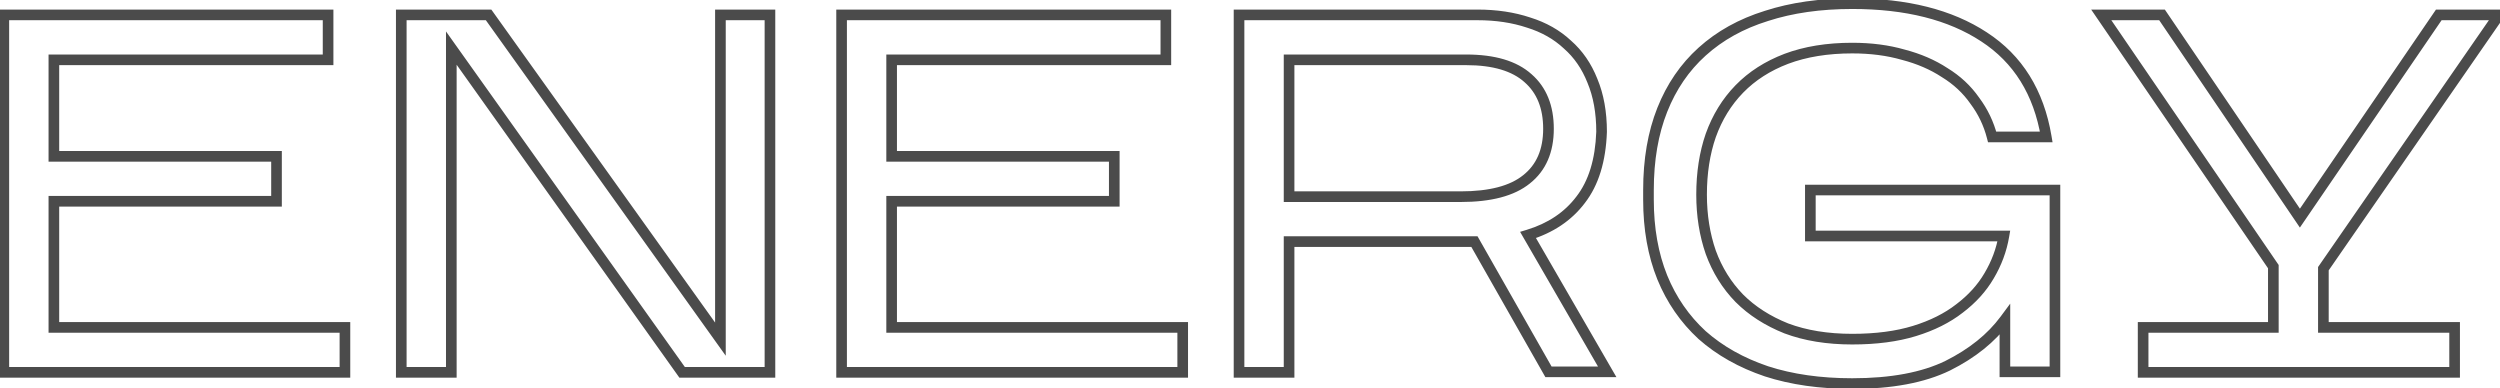 <?xml version="1.0" encoding="UTF-8"?> <svg xmlns="http://www.w3.org/2000/svg" width="470" height="73" viewBox="0 0 470 73" fill="none"> <path d="M64.848 61.552H65.848V60.552H64.848V61.552ZM64.848 70V71H65.848V70H64.848ZM0.72 70H-0.28V71H0.72V70ZM0.72 2.8V1.8H-0.28V2.8H0.72ZM61.68 2.8H62.68V1.8H61.68V2.8ZM61.68 11.248V12.248H62.68V11.248H61.68ZM10.128 11.248V10.248H9.128V11.248H10.128ZM10.128 29.392H9.128V30.392H10.128V29.392ZM51.984 29.392H52.984V28.392H51.984V29.392ZM51.984 37.84V38.84H52.984V37.84H51.984ZM10.128 37.84V36.84H9.128V37.84H10.128ZM10.128 61.552H9.128V62.552H10.128V61.552ZM63.848 61.552V70H65.848V61.552H63.848ZM64.848 69H0.72V71H64.848V69ZM1.72 70V2.8H-0.28V70H1.72ZM0.72 3.8H61.68V1.8H0.72V3.8ZM60.68 2.8V11.248H62.68V2.8H60.68ZM61.68 10.248H10.128V12.248H61.68V10.248ZM9.128 11.248V29.392H11.128V11.248H9.128ZM10.128 30.392H51.984V28.392H10.128V30.392ZM50.984 29.392V37.84H52.984V29.392H50.984ZM51.984 36.84H10.128V38.84H51.984V36.84ZM9.128 37.84V61.552H11.128V37.84H9.128ZM10.128 62.552H64.848V60.552H10.128V62.552ZM84.847 9.04L85.661 8.46L83.847 5.911V9.04H84.847ZM84.847 70V71H85.847V70H84.847ZM75.439 70H74.439V71H75.439V70ZM75.439 2.8V1.8H74.439V2.8H75.439ZM91.855 2.8L92.668 2.218L92.369 1.8H91.855V2.8ZM135.439 63.76L134.625 64.342L136.439 66.878V63.76H135.439ZM135.439 2.8V1.8H134.439V2.8H135.439ZM144.751 2.8H145.751V1.8H144.751V2.8ZM144.751 70V71H145.751V70H144.751ZM128.239 70L127.424 70.58L127.723 71H128.239V70ZM83.847 9.04V70H85.847V9.04H83.847ZM84.847 69H75.439V71H84.847V69ZM76.439 70V2.8H74.439V70H76.439ZM75.439 3.8H91.855V1.8H75.439V3.8ZM91.041 3.382L134.625 64.342L136.252 63.178L92.668 2.218L91.041 3.382ZM136.439 63.76V2.8H134.439V63.76H136.439ZM135.439 3.8H144.751V1.8H135.439V3.8ZM143.751 2.8V70H145.751V2.8H143.751ZM144.751 69H128.239V71H144.751V69ZM129.053 69.42L85.661 8.46L84.032 9.62L127.424 70.58L129.053 69.42ZM222.348 61.552H223.348V60.552H222.348V61.552ZM222.348 70V71H223.348V70H222.348ZM158.22 70H157.22V71H158.22V70ZM158.22 2.8V1.8H157.22V2.8H158.22ZM219.18 2.8H220.18V1.8H219.18V2.8ZM219.18 11.248V12.248H220.18V11.248H219.18ZM167.628 11.248V10.248H166.628V11.248H167.628ZM167.628 29.392H166.628V30.392H167.628V29.392ZM209.484 29.392H210.484V28.392H209.484V29.392ZM209.484 37.84V38.84H210.484V37.84H209.484ZM167.628 37.84V36.84H166.628V37.84H167.628ZM167.628 61.552H166.628V62.552H167.628V61.552ZM221.348 61.552V70H223.348V61.552H221.348ZM222.348 69H158.22V71H222.348V69ZM159.22 70V2.8H157.22V70H159.22ZM158.22 3.8H219.18V1.8H158.22V3.8ZM218.18 2.8V11.248H220.18V2.8H218.18ZM219.18 10.248H167.628V12.248H219.18V10.248ZM166.628 11.248V29.392H168.628V11.248H166.628ZM167.628 30.392H209.484V28.392H167.628V30.392ZM208.484 29.392V37.84H210.484V29.392H208.484ZM209.484 36.84H167.628V38.84H209.484V36.84ZM166.628 37.84V61.552H168.628V37.84H166.628ZM167.628 62.552H222.348V60.552H167.628V62.552ZM242.347 45.424V44.424H241.347V45.424H242.347ZM242.347 70V71H243.347V70H242.347ZM232.939 70H231.939V71H232.939V70ZM232.939 2.8V1.8H231.939V2.8H232.939ZM287.371 4.24L287.055 5.189L287.064 5.192L287.074 5.195L287.371 4.24ZM294.667 8.368L293.984 9.098L293.996 9.11L294.008 9.121L294.667 8.368ZM299.371 15.184L298.441 15.552L298.444 15.561L298.448 15.57L299.371 15.184ZM301.099 24.784L302.098 24.82L302.099 24.802V24.784H301.099ZM297.163 37.552L296.372 36.939L296.365 36.949L297.163 37.552ZM287.275 44.176L286.985 43.219L285.778 43.585L286.409 44.677L287.275 44.176ZM302.155 69.904V70.904H303.888L303.02 69.403L302.155 69.904ZM291.115 69.904L290.245 70.398L290.533 70.904H291.115V69.904ZM277.195 45.424L278.064 44.93L277.776 44.424H277.195V45.424ZM242.347 36.976H241.347V37.976H242.347V36.976ZM286.987 33.712L286.366 32.928L286.358 32.935L286.987 33.712ZM287.275 14.704L286.606 15.447L286.616 15.457L287.275 14.704ZM242.347 11.248V10.248H241.347V11.248H242.347ZM241.347 45.424V70H243.347V45.424H241.347ZM242.347 69H232.939V71H242.347V69ZM233.939 70V2.8H231.939V70H233.939ZM232.939 3.8H277.771V1.8H232.939V3.8ZM277.771 3.8C281.2 3.8 284.291 4.268 287.055 5.189L287.687 3.291C284.69 2.292 281.381 1.8 277.771 1.8V3.8ZM287.074 5.195C289.826 6.051 292.121 7.356 293.984 9.098L295.35 7.638C293.244 5.668 290.676 4.221 287.668 3.285L287.074 5.195ZM294.008 9.121C295.926 10.799 297.406 12.934 298.441 15.552L300.301 14.816C299.159 11.93 297.503 9.521 295.325 7.615L294.008 9.121ZM298.448 15.57C299.539 18.176 300.099 21.24 300.099 24.784H302.099C302.099 21.032 301.506 17.696 300.293 14.798L298.448 15.57ZM300.099 24.748C299.912 29.988 298.637 34.019 296.373 36.939L297.953 38.165C300.552 34.813 301.901 30.332 302.098 24.82L300.099 24.748ZM296.365 36.949C294.14 39.896 291.032 41.992 286.985 43.219L287.565 45.133C291.965 43.8 295.45 41.48 297.961 38.155L296.365 36.949ZM286.409 44.677L301.289 70.405L303.02 69.403L288.14 43.675L286.409 44.677ZM302.155 68.904H291.115V70.904H302.155V68.904ZM291.984 69.41L278.064 44.93L276.325 45.918L290.245 70.398L291.984 69.41ZM277.195 44.424H242.347V46.424H277.195V44.424ZM242.347 37.976H274.603V35.976H242.347V37.976ZM274.603 37.976C280.27 37.976 284.67 36.874 287.616 34.489L286.358 32.935C283.928 34.902 280.072 35.976 274.603 35.976V37.976ZM287.607 34.496C290.645 32.095 292.115 28.61 292.115 24.208H290.115C290.115 28.126 288.833 30.977 286.367 32.928L287.607 34.496ZM292.115 24.208C292.115 19.888 290.754 16.42 287.933 13.951L286.616 15.457C288.915 17.468 290.115 20.336 290.115 24.208H292.115ZM287.944 13.961C285.126 11.425 280.969 10.248 275.659 10.248V12.248C280.717 12.248 284.303 13.375 286.606 15.447L287.944 13.961ZM275.659 10.248H242.347V12.248H275.659V10.248ZM241.347 11.248V36.976H243.347V11.248H241.347ZM376.922 60.112H377.922V57.082L376.118 59.517L376.922 60.112ZM366.17 68.752L366.607 69.651L366.617 69.646L366.17 68.752ZM332.09 69.808L331.769 70.755L331.781 70.759L332.09 69.808ZM319.994 62.992L319.316 63.727L319.323 63.734L319.331 63.741L319.994 62.992ZM312.506 52.144L311.578 52.518L311.58 52.523L312.506 52.144ZM312.506 20.656L313.435 21.025L313.435 21.025L312.506 20.656ZM319.994 9.712L320.663 10.455L320.664 10.454L319.994 9.712ZM332.09 2.992L332.386 3.947L332.398 3.943L332.09 2.992ZM372.986 6.928L372.437 7.764L372.441 7.766L372.986 6.928ZM384.698 25.744V26.744H385.879L385.684 25.578L384.698 25.744ZM374.522 25.744L373.553 25.992L373.746 26.744H374.522V25.744ZM371.258 18.928L370.437 19.5L370.447 19.514L370.458 19.528L371.258 18.928ZM365.594 13.648L365.044 14.484L365.058 14.493L365.072 14.501L365.594 13.648ZM357.818 10.288L357.54 11.249L357.552 11.252L357.565 11.256L357.818 10.288ZM335.834 11.056L335.482 10.12L335.477 10.122L335.834 11.056ZM327.002 16.72L327.718 17.418L327.718 17.418L327.002 16.72ZM321.626 25.456L320.684 25.119L320.681 25.129L321.626 25.456ZM321.626 47.44L320.681 47.767L320.683 47.775L320.686 47.783L321.626 47.44ZM327.002 56.08L326.285 56.778L326.294 56.787L327.002 56.08ZM335.834 61.744L335.462 62.672L335.472 62.676L335.482 62.68L335.834 61.744ZM359.93 62.224L360.224 63.18L360.224 63.18L359.93 62.224ZM368.378 58L367.774 57.203L367.764 57.211L368.378 58ZM373.946 51.856L373.086 51.345L373.082 51.352L373.946 51.856ZM376.73 44.368L377.715 44.536L377.915 43.368H376.73V44.368ZM340.346 44.368H339.346V45.368H340.346V44.368ZM340.346 35.728V34.728H339.346V35.728H340.346ZM386.33 35.728H387.33V34.728H386.33V35.728ZM386.33 69.904V70.904H387.33V69.904H386.33ZM376.922 69.904H375.922V70.904H376.922V69.904ZM376.118 59.517C373.668 62.824 370.217 65.61 365.722 67.858L366.617 69.646C371.338 67.286 375.055 64.312 377.725 60.707L376.118 59.517ZM365.732 67.853C361.307 70.004 355.487 71.112 348.218 71.112V73.112C355.668 73.112 361.816 71.98 366.607 69.651L365.732 67.853ZM348.218 71.112C342.285 71.112 337.016 70.355 332.398 68.857L331.781 70.759C336.635 72.334 342.118 73.112 348.218 73.112V71.112ZM332.41 68.861C327.784 67.298 323.873 65.088 320.656 62.243L319.331 63.741C322.77 66.784 326.923 69.118 331.769 70.755L332.41 68.861ZM320.671 62.257C317.518 59.351 315.105 55.858 313.431 51.765L311.58 52.523C313.362 56.878 315.941 60.617 319.316 63.727L320.671 62.257ZM313.433 51.77C311.761 47.62 310.914 42.886 310.914 37.552H308.914C308.914 43.098 309.794 48.092 311.578 52.518L313.433 51.77ZM310.914 37.552V35.728H308.914V37.552H310.914ZM310.914 35.728C310.914 30.132 311.762 25.237 313.435 21.025L311.576 20.287C309.793 24.779 308.914 29.932 308.914 35.728H310.914ZM313.435 21.025C315.11 16.806 317.521 13.289 320.663 10.455L319.324 8.969C315.938 12.023 313.357 15.802 311.576 20.287L313.435 21.025ZM320.664 10.454C323.873 7.553 327.774 5.38 332.386 3.947L331.793 2.037C326.933 3.548 322.77 5.855 319.323 8.97L320.664 10.454ZM332.398 3.943C337.016 2.445 342.285 1.688 348.218 1.688V-0.312C342.118 -0.312 336.635 0.467 331.781 2.041L332.398 3.943ZM348.218 1.688C358.264 1.688 366.311 3.742 372.437 7.764L373.534 6.092C366.988 1.794 358.523 -0.312 348.218 -0.312V1.688ZM372.441 7.766C378.578 11.756 382.344 17.767 383.711 25.91L385.684 25.578C384.235 16.953 380.193 10.42 373.53 6.09L372.441 7.766ZM384.698 24.744H374.522V26.744H384.698V24.744ZM375.49 25.496C374.818 22.873 373.673 20.482 372.058 18.328L370.458 19.528C371.914 21.47 372.945 23.623 373.553 25.992L375.49 25.496ZM372.078 18.356C370.523 16.125 368.531 14.271 366.115 12.795L365.072 14.501C367.264 15.841 369.048 17.507 370.437 19.5L372.078 18.356ZM366.143 12.812C363.8 11.273 361.105 10.112 358.07 9.32L357.565 11.256C360.418 12 362.907 13.079 365.044 14.484L366.143 12.812ZM358.095 9.327C355.111 8.465 351.816 8.04 348.218 8.04V10.04C351.659 10.04 354.764 10.447 357.54 11.249L358.095 9.327ZM348.218 8.04C343.451 8.04 339.2 8.725 335.482 10.12L336.185 11.992C339.635 10.699 343.64 10.04 348.218 10.04V8.04ZM335.477 10.122C331.836 11.512 328.765 13.475 326.285 16.022L327.718 17.418C329.974 15.101 332.791 13.288 336.19 11.99L335.477 10.122ZM326.285 16.022C323.811 18.563 321.945 21.6 320.684 25.119L322.567 25.794C323.738 22.528 325.456 19.741 327.718 17.418L326.285 16.022ZM320.681 25.129C319.487 28.578 318.898 32.402 318.898 36.592H320.898C320.898 32.59 321.46 28.99 322.57 25.783L320.681 25.129ZM318.898 36.592C318.898 40.595 319.488 44.323 320.681 47.767L322.57 47.113C321.459 43.901 320.898 40.397 320.898 36.592H318.898ZM320.686 47.783C321.948 51.238 323.814 54.24 326.285 56.778L327.718 55.382C325.453 53.056 323.735 50.298 322.565 47.097L320.686 47.783ZM326.294 56.787C328.77 59.263 331.833 61.221 335.462 62.672L336.205 60.816C332.794 59.451 329.969 57.633 327.709 55.373L326.294 56.787ZM335.482 62.68C339.2 64.075 343.451 64.76 348.218 64.76V62.76C343.64 62.76 339.635 62.101 336.185 60.808L335.482 62.68ZM348.218 64.76C352.77 64.76 356.778 64.24 360.224 63.18L359.635 61.268C356.425 62.256 352.625 62.76 348.218 62.76V64.76ZM360.224 63.18C363.646 62.127 366.575 60.669 368.991 58.789L367.764 57.211C365.572 58.915 362.869 60.273 359.635 61.268L360.224 63.18ZM368.981 58.797C371.442 56.935 373.392 54.79 374.809 52.36L373.082 51.352C371.811 53.53 370.049 55.481 367.774 57.203L368.981 58.797ZM374.805 52.367C376.274 49.897 377.246 47.286 377.715 44.536L375.744 44.2C375.317 46.698 374.433 49.079 373.086 51.345L374.805 52.367ZM376.73 43.368H340.346V45.368H376.73V43.368ZM341.346 44.368V35.728H339.346V44.368H341.346ZM340.346 36.728H386.33V34.728H340.346V36.728ZM385.33 35.728V69.904H387.33V35.728H385.33ZM386.33 68.904H376.922V70.904H386.33V68.904ZM377.922 69.904V60.112H375.922V69.904H377.922ZM461.468 61.552H462.468V60.552H461.468V61.552ZM461.468 70V71H462.468V70H461.468ZM402.908 70H401.908V71H402.908V70ZM402.908 61.552V60.552H401.908V61.552H402.908ZM427.388 61.552V62.552H428.388V61.552H427.388ZM427.388 50.128H428.388V49.819L428.214 49.564L427.388 50.128ZM395.036 2.8V1.8H393.141L394.211 3.364L395.036 2.8ZM406.46 2.8L407.288 2.239L406.99 1.8H406.46V2.8ZM432.38 41.008L431.553 41.569L432.377 42.785L433.206 41.572L432.38 41.008ZM458.492 2.8V1.8H457.964L457.667 2.236L458.492 2.8ZM469.82 2.8L470.643 3.369L471.729 1.8H469.82V2.8ZM436.796 50.512L435.974 49.943L435.796 50.2V50.512H436.796ZM436.796 61.552H435.796V62.552H436.796V61.552ZM460.468 61.552V70H462.468V61.552H460.468ZM461.468 69H402.908V71H461.468V69ZM403.908 70V61.552H401.908V70H403.908ZM402.908 62.552H427.388V60.552H402.908V62.552ZM428.388 61.552V50.128H426.388V61.552H428.388ZM428.214 49.564L395.862 2.236L394.211 3.364L426.563 50.692L428.214 49.564ZM395.036 3.8H406.46V1.8H395.036V3.8ZM405.633 3.361L431.553 41.569L433.208 40.447L407.288 2.239L405.633 3.361ZM433.206 41.572L459.318 3.364L457.667 2.236L431.555 40.444L433.206 41.572ZM458.492 3.8H469.82V1.8H458.492V3.8ZM468.998 2.231L435.974 49.943L437.619 51.081L470.643 3.369L468.998 2.231ZM435.796 50.512V61.552H437.796V50.512H435.796ZM436.796 62.552H461.468V60.552H436.796V62.552Z" fill="#4B4B4B"></path> </svg> 